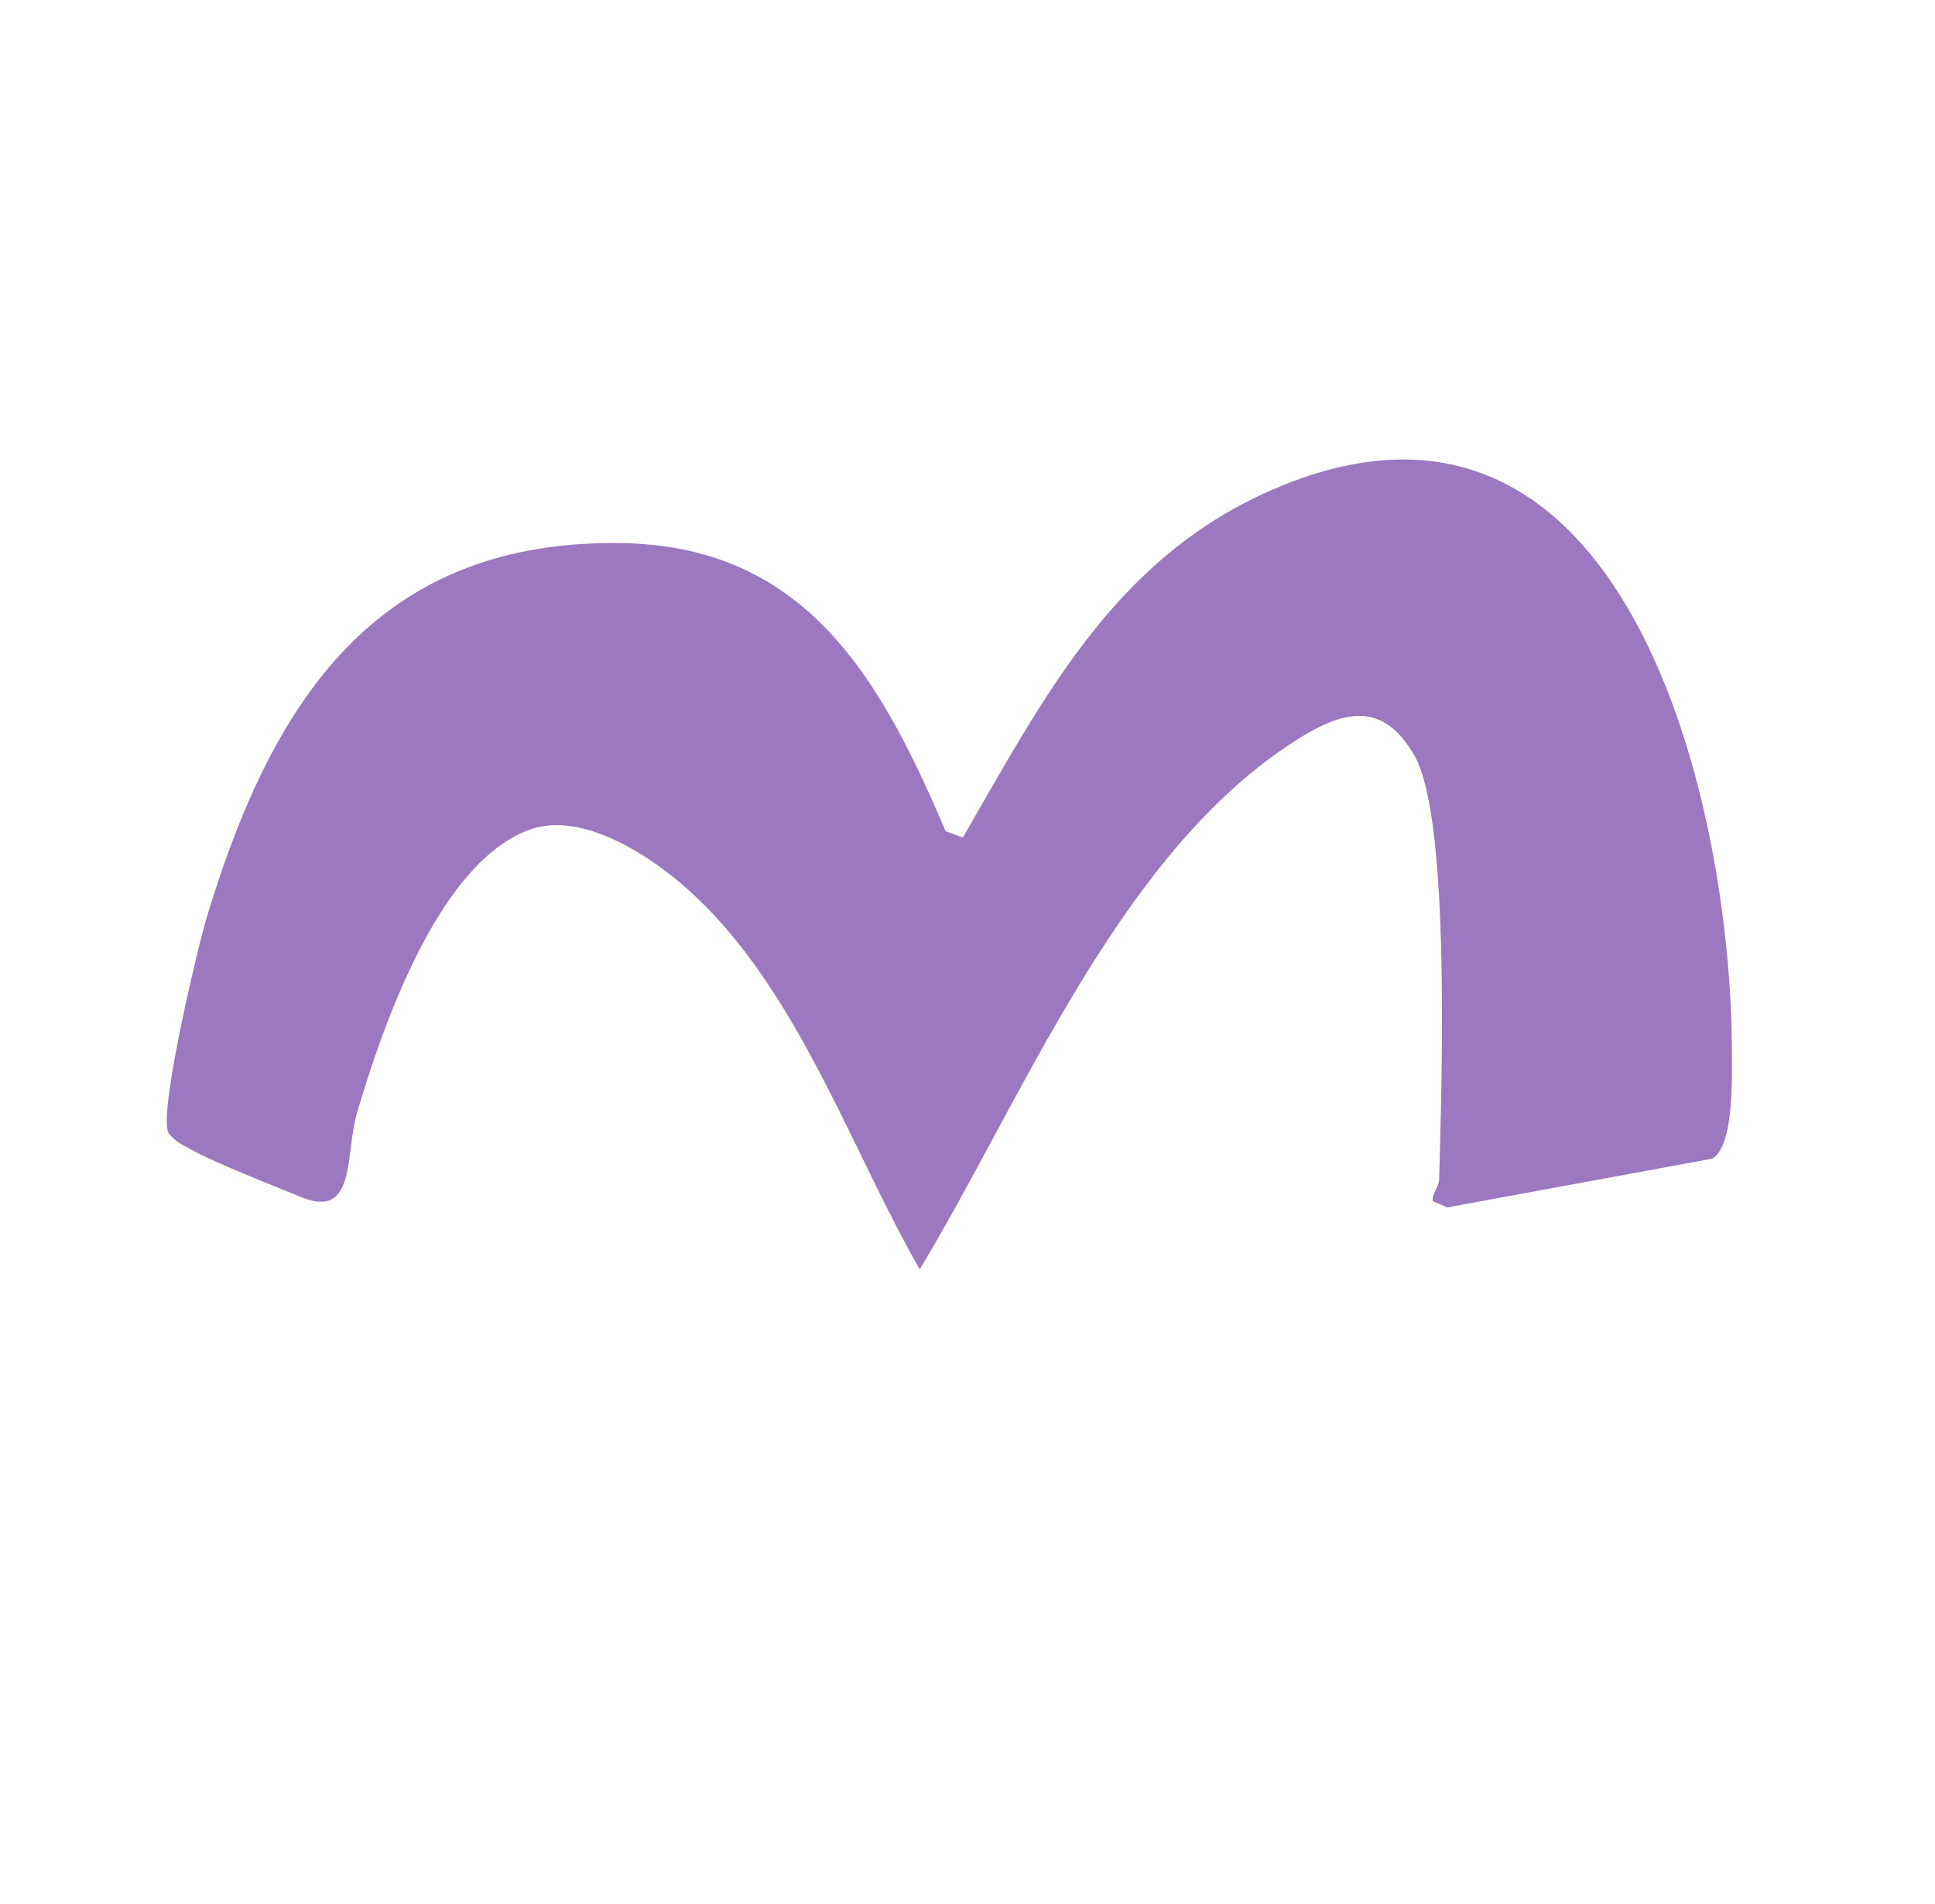 <svg xmlns="http://www.w3.org/2000/svg" width="263.473" height="259.237" viewBox="0 0 263.473 259.237">
  <path id="Path_92" data-name="Path 92" d="M130.55,150.275c7.591-8.931,32.115-37.057,33.714-47,1.5-9.338-4.675-11.208-12.8-11.919-27.768-2.431-58.195,14.716-83.6,23.908,3.3-20.425,12.551-44.007,7-64.787-1.5-5.615-4.7-13.127-10.6-15.179C51.822,30.97,31.872,43.478,21.7,50.482,16.951,53.745,12.51,61.747,8.6,54.654,6.718,51.225,1.829,42.628.769,39.557a6.7,6.7,0,0,1-.751-3.05C.3,33.74,18.959,19.347,22.523,16.922,47.586-.127,72.565-8.7,98.343,12.672c19.415,16.1,16.088,36.435,9.811,58.421l1.273,2.153C130.515,65.19,150,56.479,172.917,63.217c49.013,14.411,21.135,71.96-.552,98.772-2.32,2.867-7.806,10.045-11.141,9.475l-32.209-17.542-.982-1.873c.186-.705,1.949-1.1,2.517-1.774" transform="matrix(0.777, -0.629, 0.629, 0.777, -0.001, 125.96)" fill="#9b78bf"/>
</svg>
